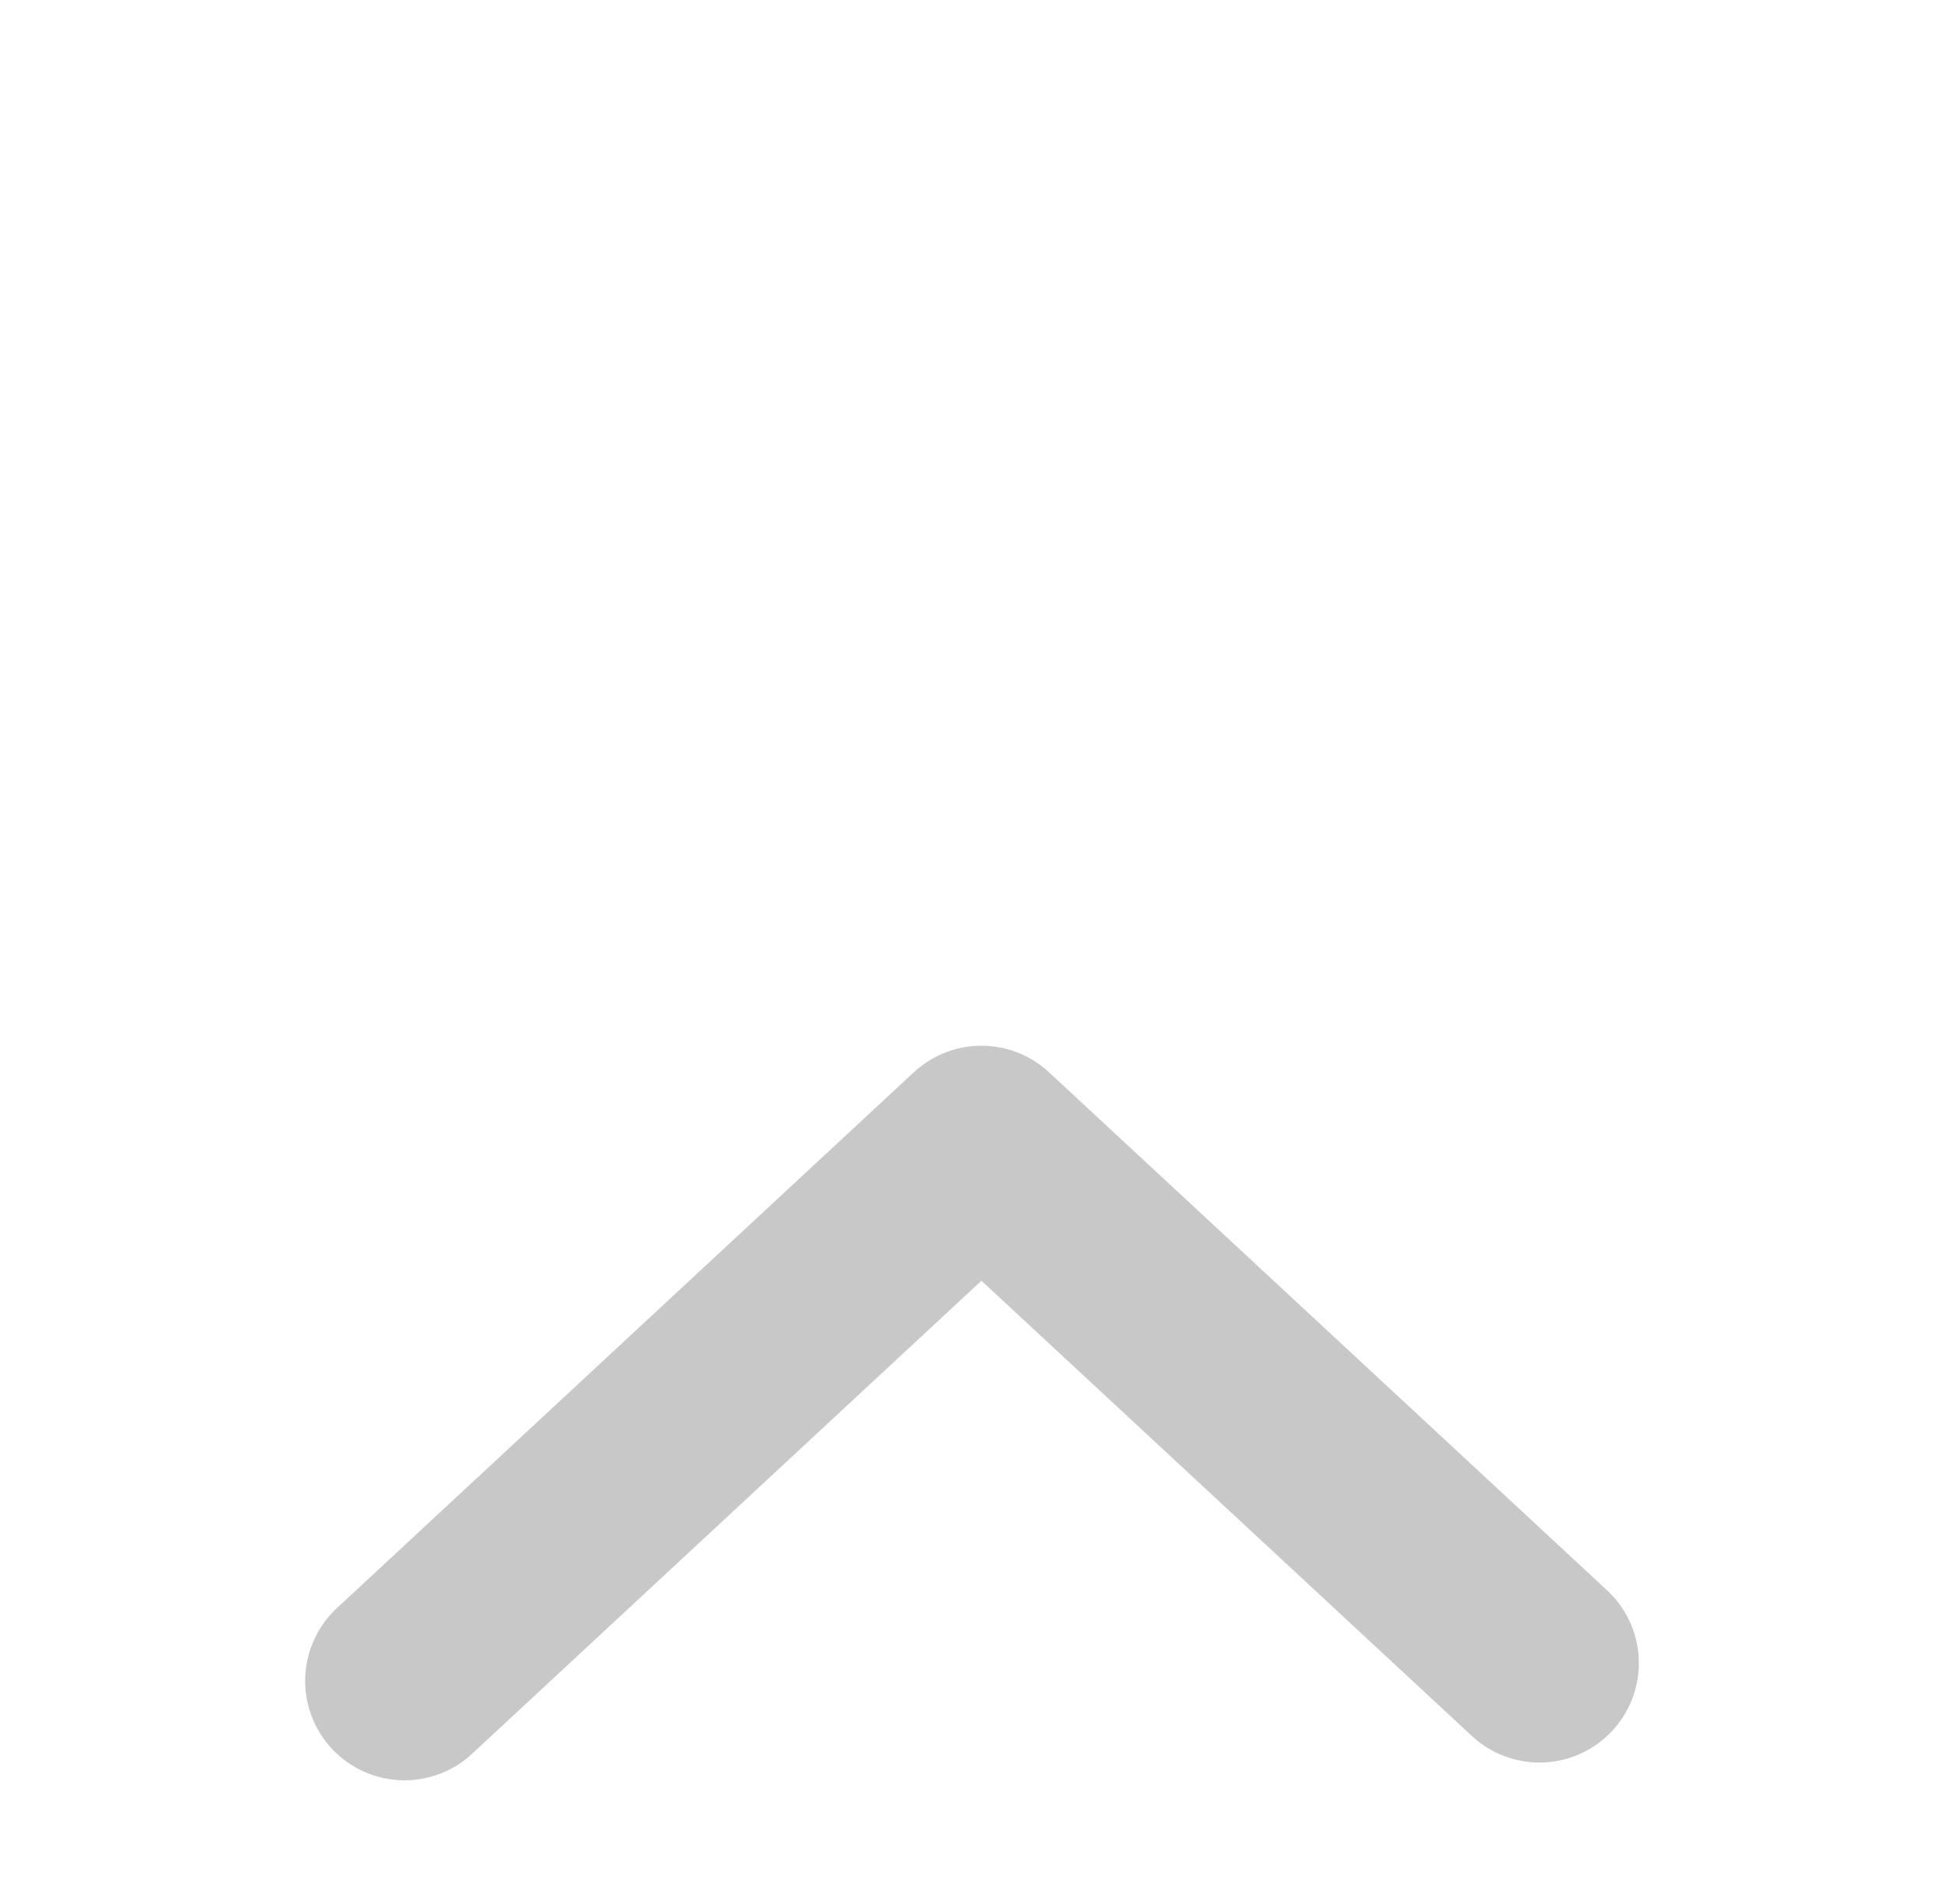 <?xml version="1.0" encoding="utf-8"?>
<!-- Generator: Adobe Illustrator 15.1.0, SVG Export Plug-In . SVG Version: 6.00 Build 0)  -->
<!DOCTYPE svg PUBLIC "-//W3C//DTD SVG 1.1//EN" "http://www.w3.org/Graphics/SVG/1.1/DTD/svg11.dtd">
<svg version="1.1" id="Ebene_1" xmlns="http://www.w3.org/2000/svg" xmlns:xlink="http://www.w3.org/1999/xlink" x="0px" y="0px"
	 width="31.079px" height="30.436px" viewBox="0 0 31.079 30.436" enable-background="new 0 0 31.079 30.436" xml:space="preserve">
<polyline fill="none" stroke="#C8C8C8" stroke-width="3.177" stroke-linecap="round" stroke-linejoin="round" stroke-miterlimit="10" points="
	6.467,26.867 15.69,18.303 24.612,26.583 "/>
</svg>
